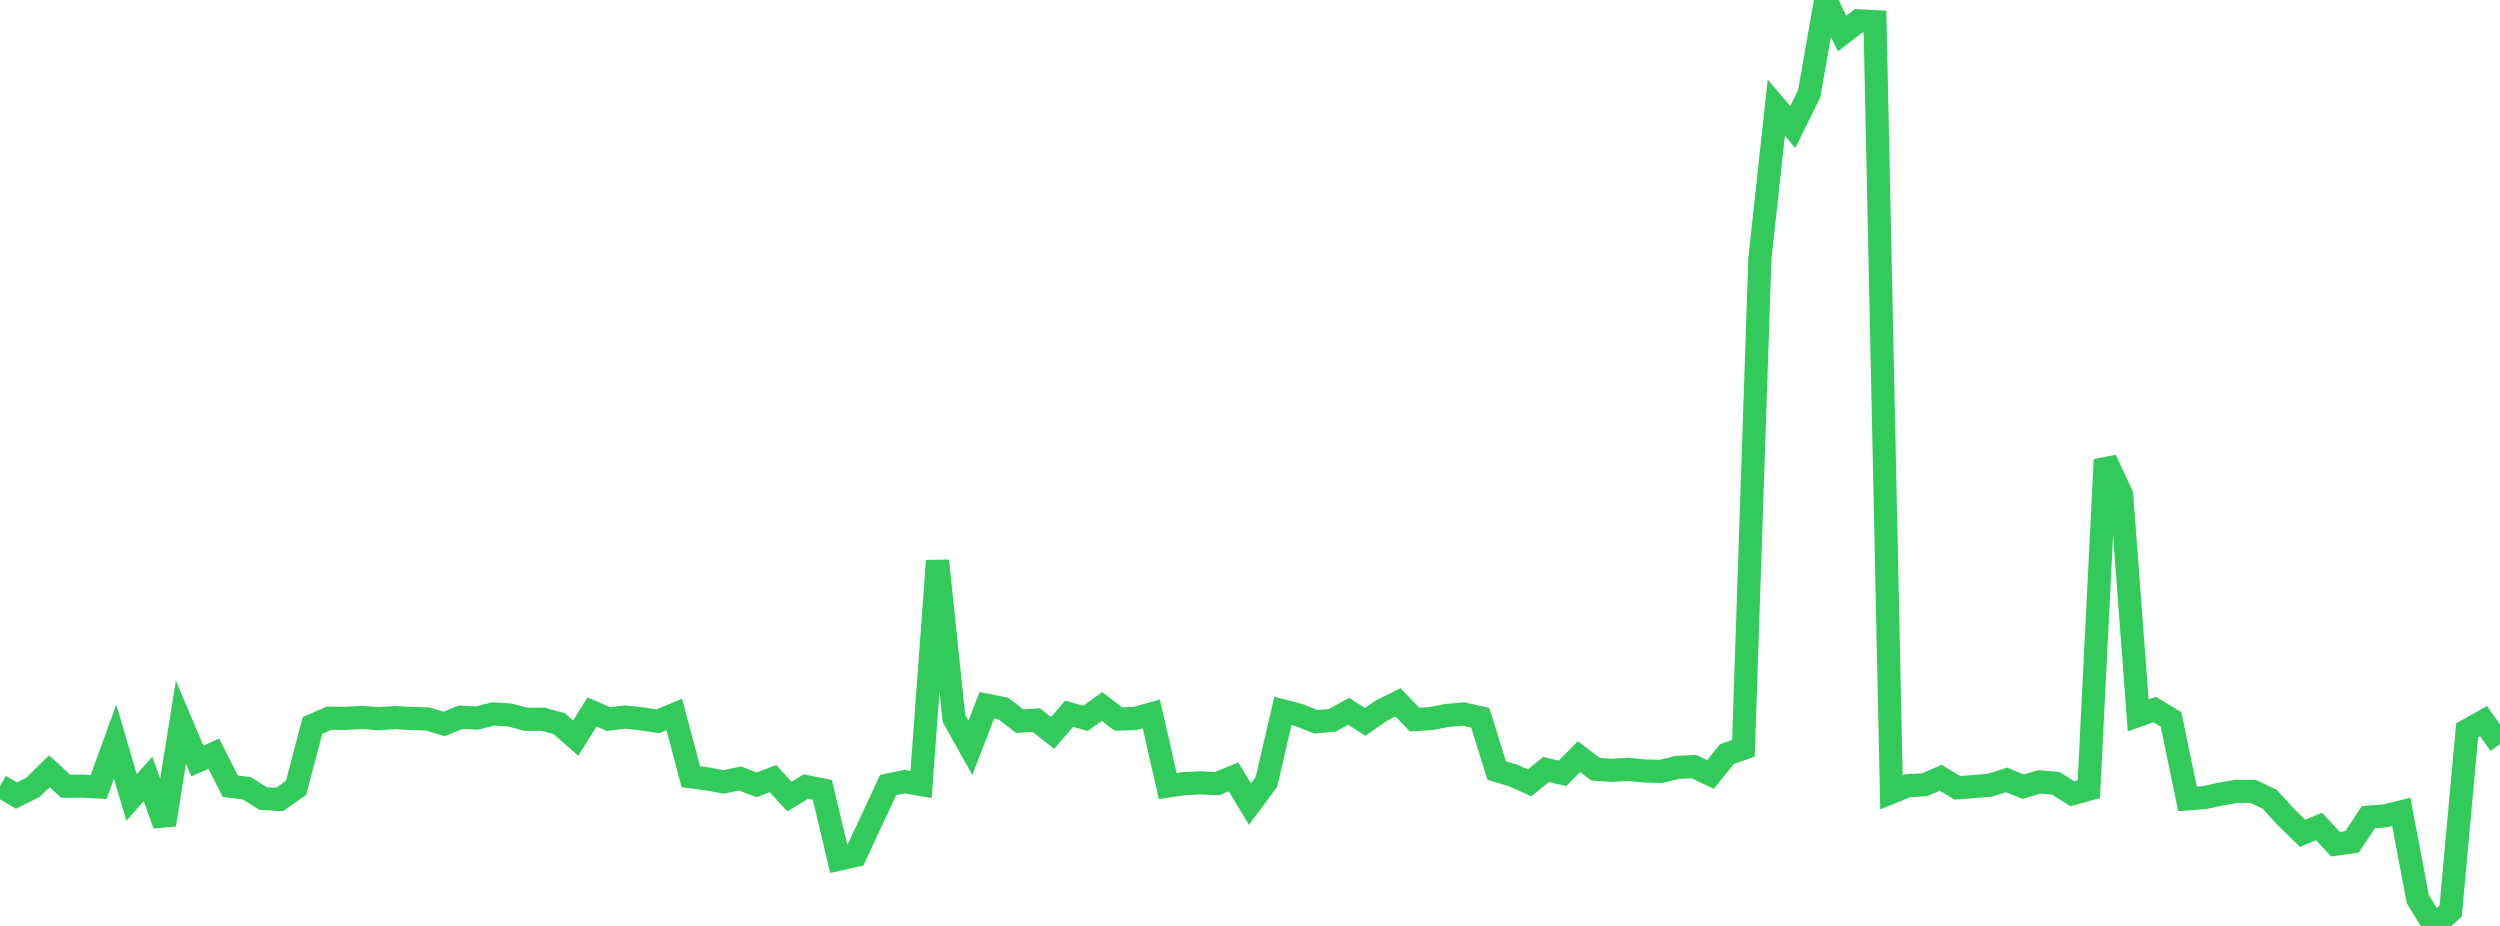<?xml version="1.0" standalone="no"?>
<!DOCTYPE svg PUBLIC "-//W3C//DTD SVG 1.1//EN" "http://www.w3.org/Graphics/SVG/1.1/DTD/svg11.dtd">

<svg width="135" height="50" viewBox="0 0 135 50" preserveAspectRatio="none" 
  xmlns="http://www.w3.org/2000/svg"
  xmlns:xlink="http://www.w3.org/1999/xlink">


<polyline points="0.0, 42.437 0.888, 42.961 1.776, 42.518 2.664, 41.65 3.553, 42.457 4.441, 42.453 5.329, 42.496 6.217, 40.049 7.105, 43.065 7.993, 42.063 8.882, 44.532 9.77, 39.001 10.658, 41.099 11.546, 40.698 12.434, 42.456 13.322, 42.561 14.211, 43.121 15.099, 43.171 15.987, 42.547 16.875, 39.174 17.763, 38.783 18.651, 38.795 19.539, 38.742 20.428, 38.811 21.316, 38.75 22.204, 38.799 23.092, 38.824 23.98, 39.094 24.868, 38.732 25.757, 38.775 26.645, 38.551 27.533, 38.611 28.421, 38.844 29.309, 38.834 30.197, 39.077 31.086, 39.857 31.974, 38.444 32.862, 38.832 33.75, 38.719 34.638, 38.817 35.526, 38.951 36.414, 38.582 37.303, 41.945 38.191, 42.061 39.079, 42.223 39.967, 42.04 40.855, 42.38 41.743, 42.045 42.632, 43.017 43.52, 42.473 44.408, 42.652 45.296, 46.396 46.184, 46.199 47.072, 44.298 47.961, 42.39 48.849, 42.209 49.737, 42.363 50.625, 30.28 51.513, 38.794 52.401, 40.383 53.289, 38.085 54.178, 38.261 55.066, 38.942 55.954, 38.885 56.842, 39.578 57.73, 38.543 58.618, 38.792 59.507, 38.151 60.395, 38.829 61.283, 38.8 62.171, 38.552 63.059, 42.45 63.947, 42.315 64.836, 42.274 65.724, 42.315 66.612, 41.951 67.5, 43.42 68.388, 42.223 69.276, 38.391 70.164, 38.62 71.053, 38.975 71.941, 38.899 72.829, 38.409 73.717, 38.983 74.605, 38.366 75.493, 37.924 76.382, 38.857 77.27, 38.804 78.158, 38.631 79.046, 38.557 79.934, 38.76 80.822, 41.608 81.711, 41.876 82.599, 42.274 83.487, 41.552 84.375, 41.76 85.263, 40.857 86.151, 41.536 87.039, 41.598 87.928, 41.543 88.816, 41.633 89.704, 41.656 90.592, 41.434 91.48, 41.401 92.368, 41.821 93.257, 40.717 94.145, 40.412 95.033, 13.97 95.921, 5.811 96.809, 6.861 97.697, 5.058 98.586, 0.0 99.474, 1.81 100.362, 1.125 101.25, 1.172 102.138, 42.787 103.026, 42.426 103.914, 42.38 104.803, 42 105.691, 42.542 106.579, 42.477 107.467, 42.397 108.355, 42.115 109.243, 42.48 110.132, 42.221 111.02, 42.299 111.908, 42.862 112.796, 42.616 113.684, 24.822 114.572, 26.729 115.461, 38.633 116.349, 38.316 117.237, 38.85 118.125, 43.138 119.013, 43.074 119.901, 42.88 120.789, 42.728 121.678, 42.739 122.566, 43.16 123.454, 44.137 124.342, 44.998 125.23, 44.63 126.118, 45.586 127.007, 45.463 127.895, 44.126 128.783, 44.057 129.671, 43.84 130.559, 48.546 131.447, 50.0 132.336, 49.197 133.224, 39.442 134.112, 38.944 135.0, 40.186" fill="none" stroke="#32ca5b" stroke-width="1.25"/>

</svg>